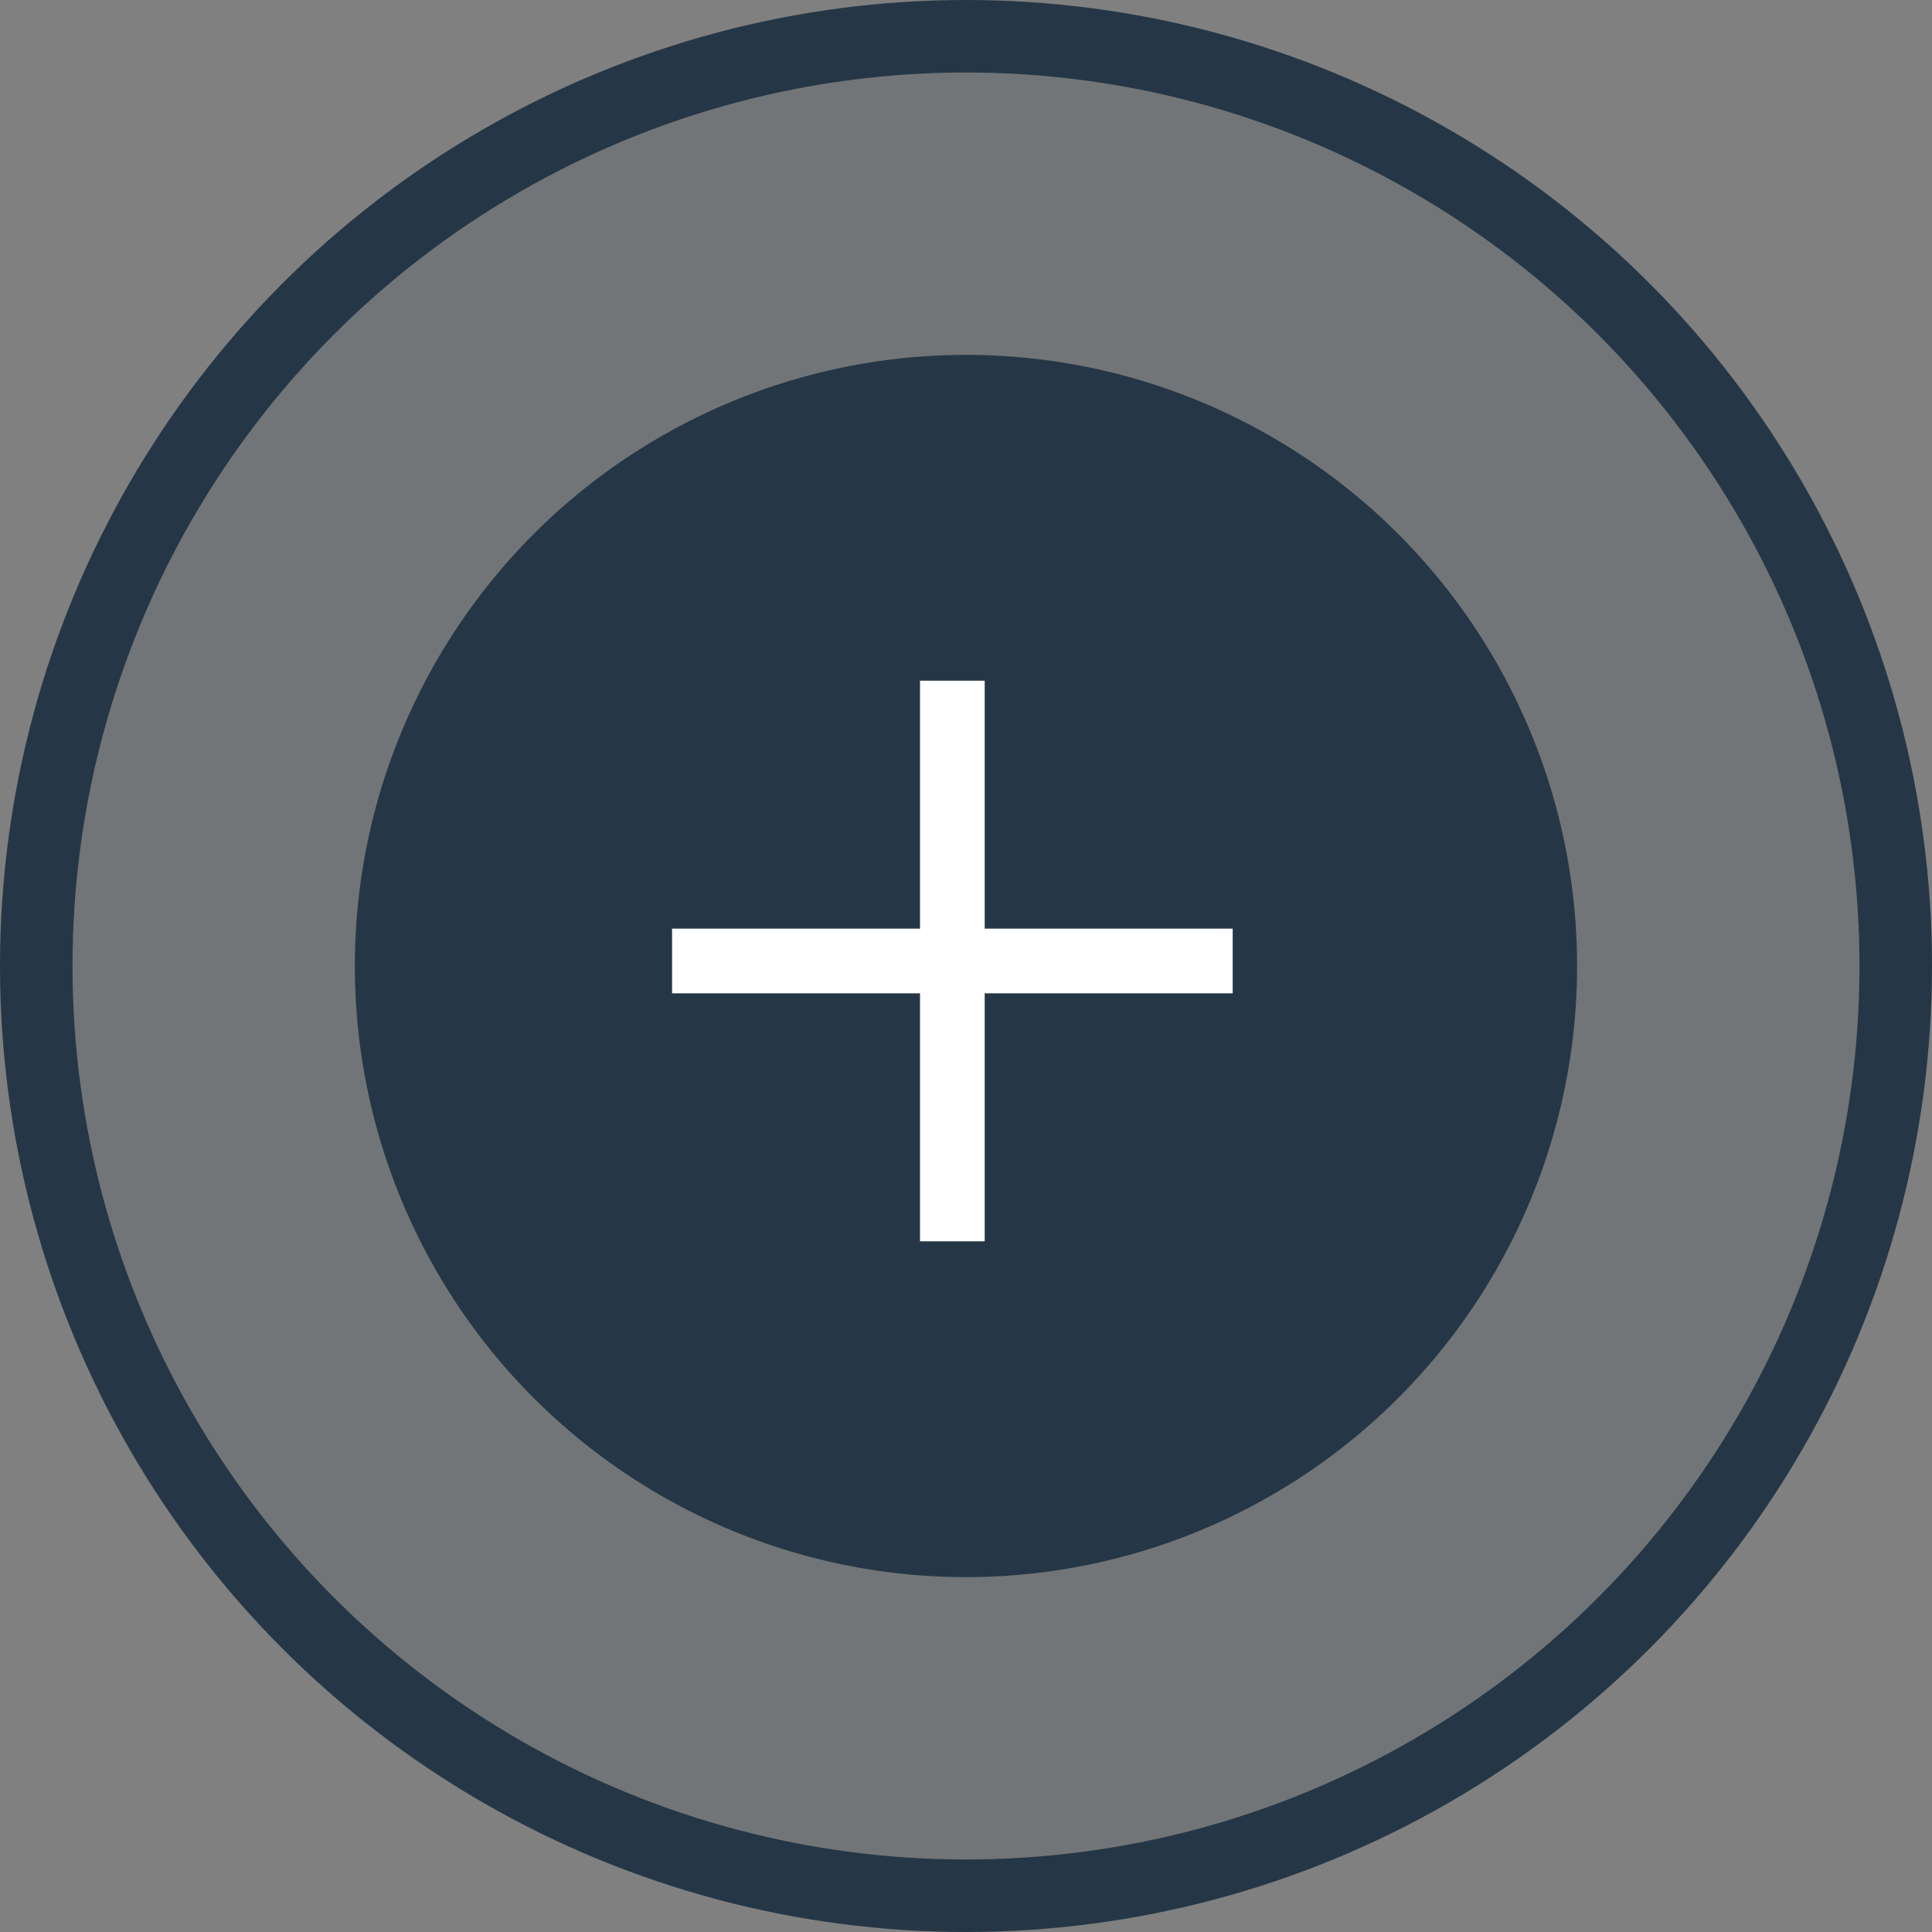 <?xml version="1.0" encoding="UTF-8"?>
<svg xmlns="http://www.w3.org/2000/svg" width="56" height="56" viewBox="0 0 56 56" fill="none">
  <rect x="0" y="0" width="56" height="56" fill="#808080" stroke="none"/>
  <circle cx="28" cy="28" r="26.949" fill="#253746" fill-opacity="0.15" stroke="#253746" stroke-width="2.102"></circle>
  <circle cx="27.999" cy="28" r="16.663" fill="#253746" stroke="#253746" stroke-width="2.102"></circle>
  <rect x="16.917" y="16.917" width="21.623" height="21.623" stroke="#253746" stroke-width="0.125"></rect>
  <path d="M28.542 20.667V19.73H26.667V20.667V26.917H20.417H19.48V28.792H20.417H26.667V35.042V35.98H28.542V35.042V28.792H34.792H35.73V26.917H34.792H28.542V20.667Z" fill="white"></path>
</svg>
